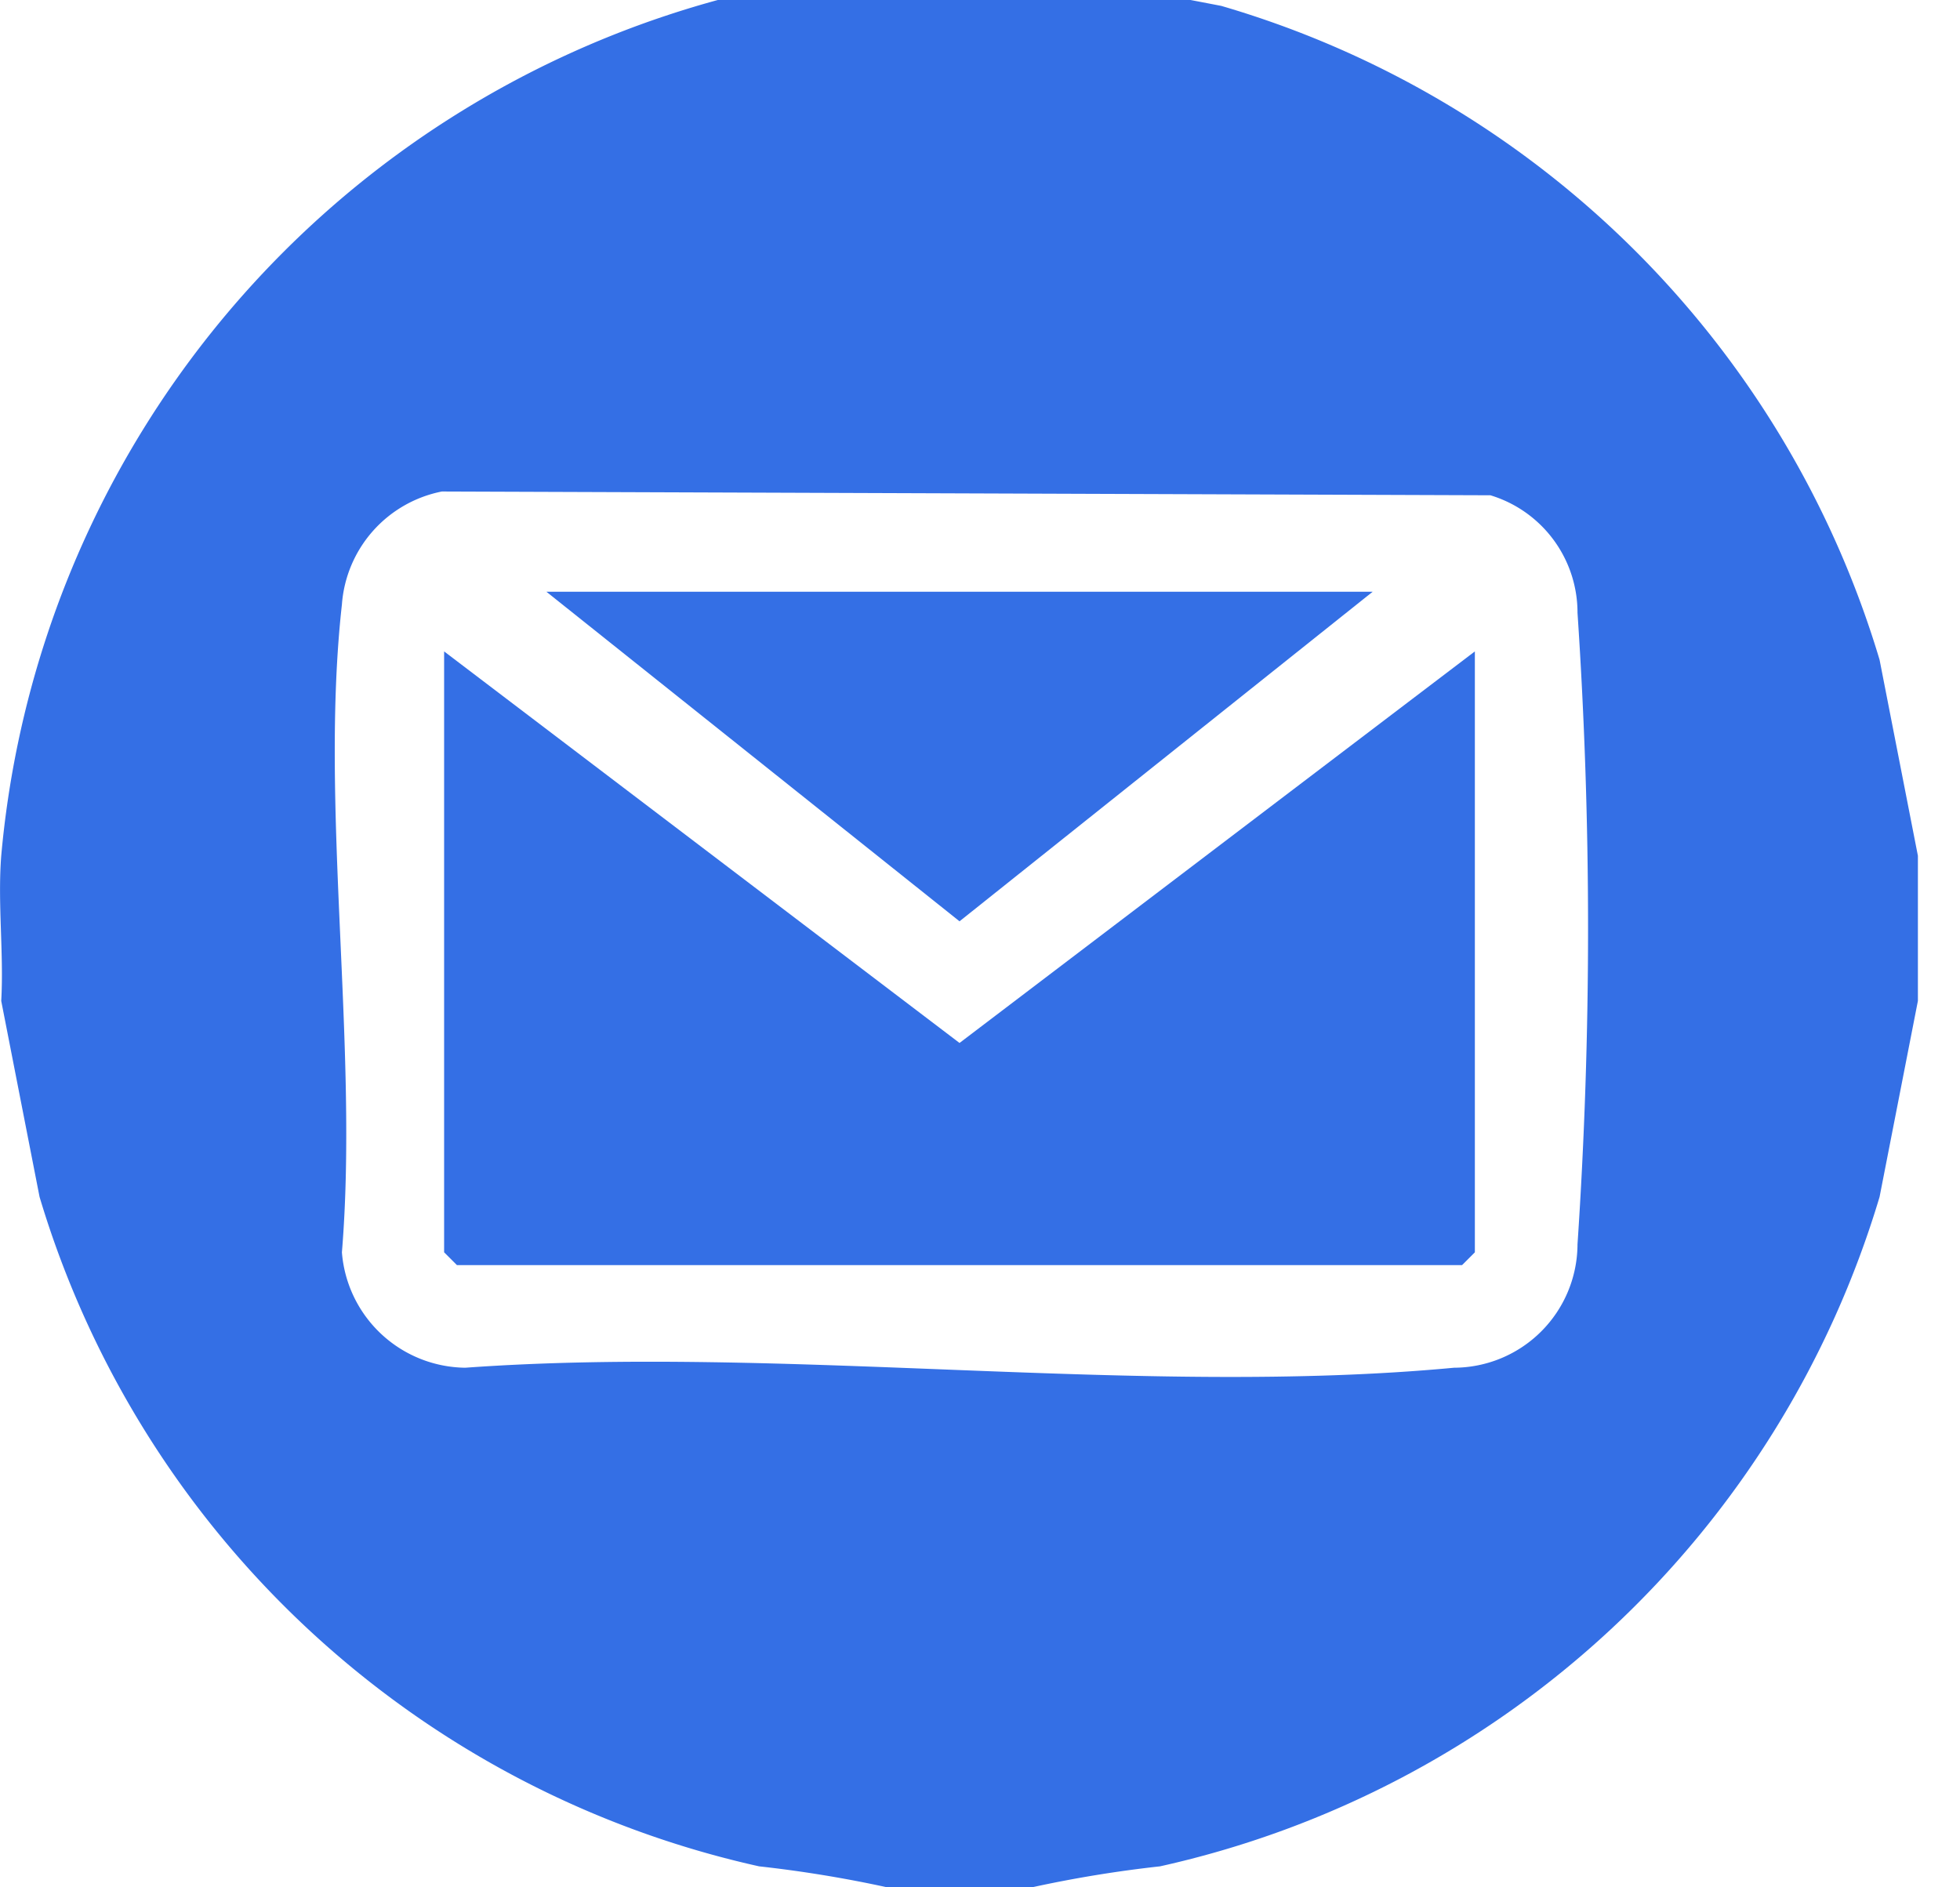 <svg xmlns="http://www.w3.org/2000/svg" xmlns:xlink="http://www.w3.org/1999/xlink" width="27" height="26" viewBox="0 0 27 26">
  <defs>
    <clipPath id="clip-path">
      <rect id="Rectangle_1144" data-name="Rectangle 1144" width="27" height="26" fill="#346fe5"/>
    </clipPath>
  </defs>
  <g id="Group_228" data-name="Group 228" transform="translate(0 -0.5)">
    <g id="Group_227" data-name="Group 227" transform="translate(0 0.5)" clip-path="url(#clip-path)">
      <path id="Path_2099" data-name="Path 2099" d="M14.216,0l2.607.5a13.379,13.379,0,0,1,9.069,9.008l.528,2.7v2l-.528,2.7A13.376,13.376,0,0,1,15.98,26.13a16.923,16.923,0,0,0-1.764.289H12.221a17.038,17.038,0,0,0-1.764-.289A13.376,13.376,0,0,1,.545,16.908l-.528-2.7c.037-.655-.051-1.346,0-2A13.462,13.462,0,0,1,12.221,0ZM6.087,7.19A1.714,1.714,0,0,0,4.71,8.747c-.31,2.77.233,6.094,0,8.925a1.725,1.725,0,0,0,1.7,1.589c4.378-.316,9.31.405,13.621,0a1.707,1.707,0,0,0,1.7-1.7,65.183,65.183,0,0,0,0-8.7,1.69,1.69,0,0,0-1.2-1.619Z" transform="translate(0 -0.419)" fill="#346fe5"/>
      <path id="Path_2100" data-name="Path 2100" d="M66.306,80v8.278l-.176.176H52.283l-.176-.176V80l7.1,5.394Z" transform="translate(-45.989 -71.026)" fill="#346fe5"/>
      <path id="Path_2101" data-name="Path 2101" d="M75.482,73l-5.691,4.54L64.1,73Z" transform="translate(-56.573 -64.848)" fill="#346fe5"/>
    </g>
  </g>
</svg>
